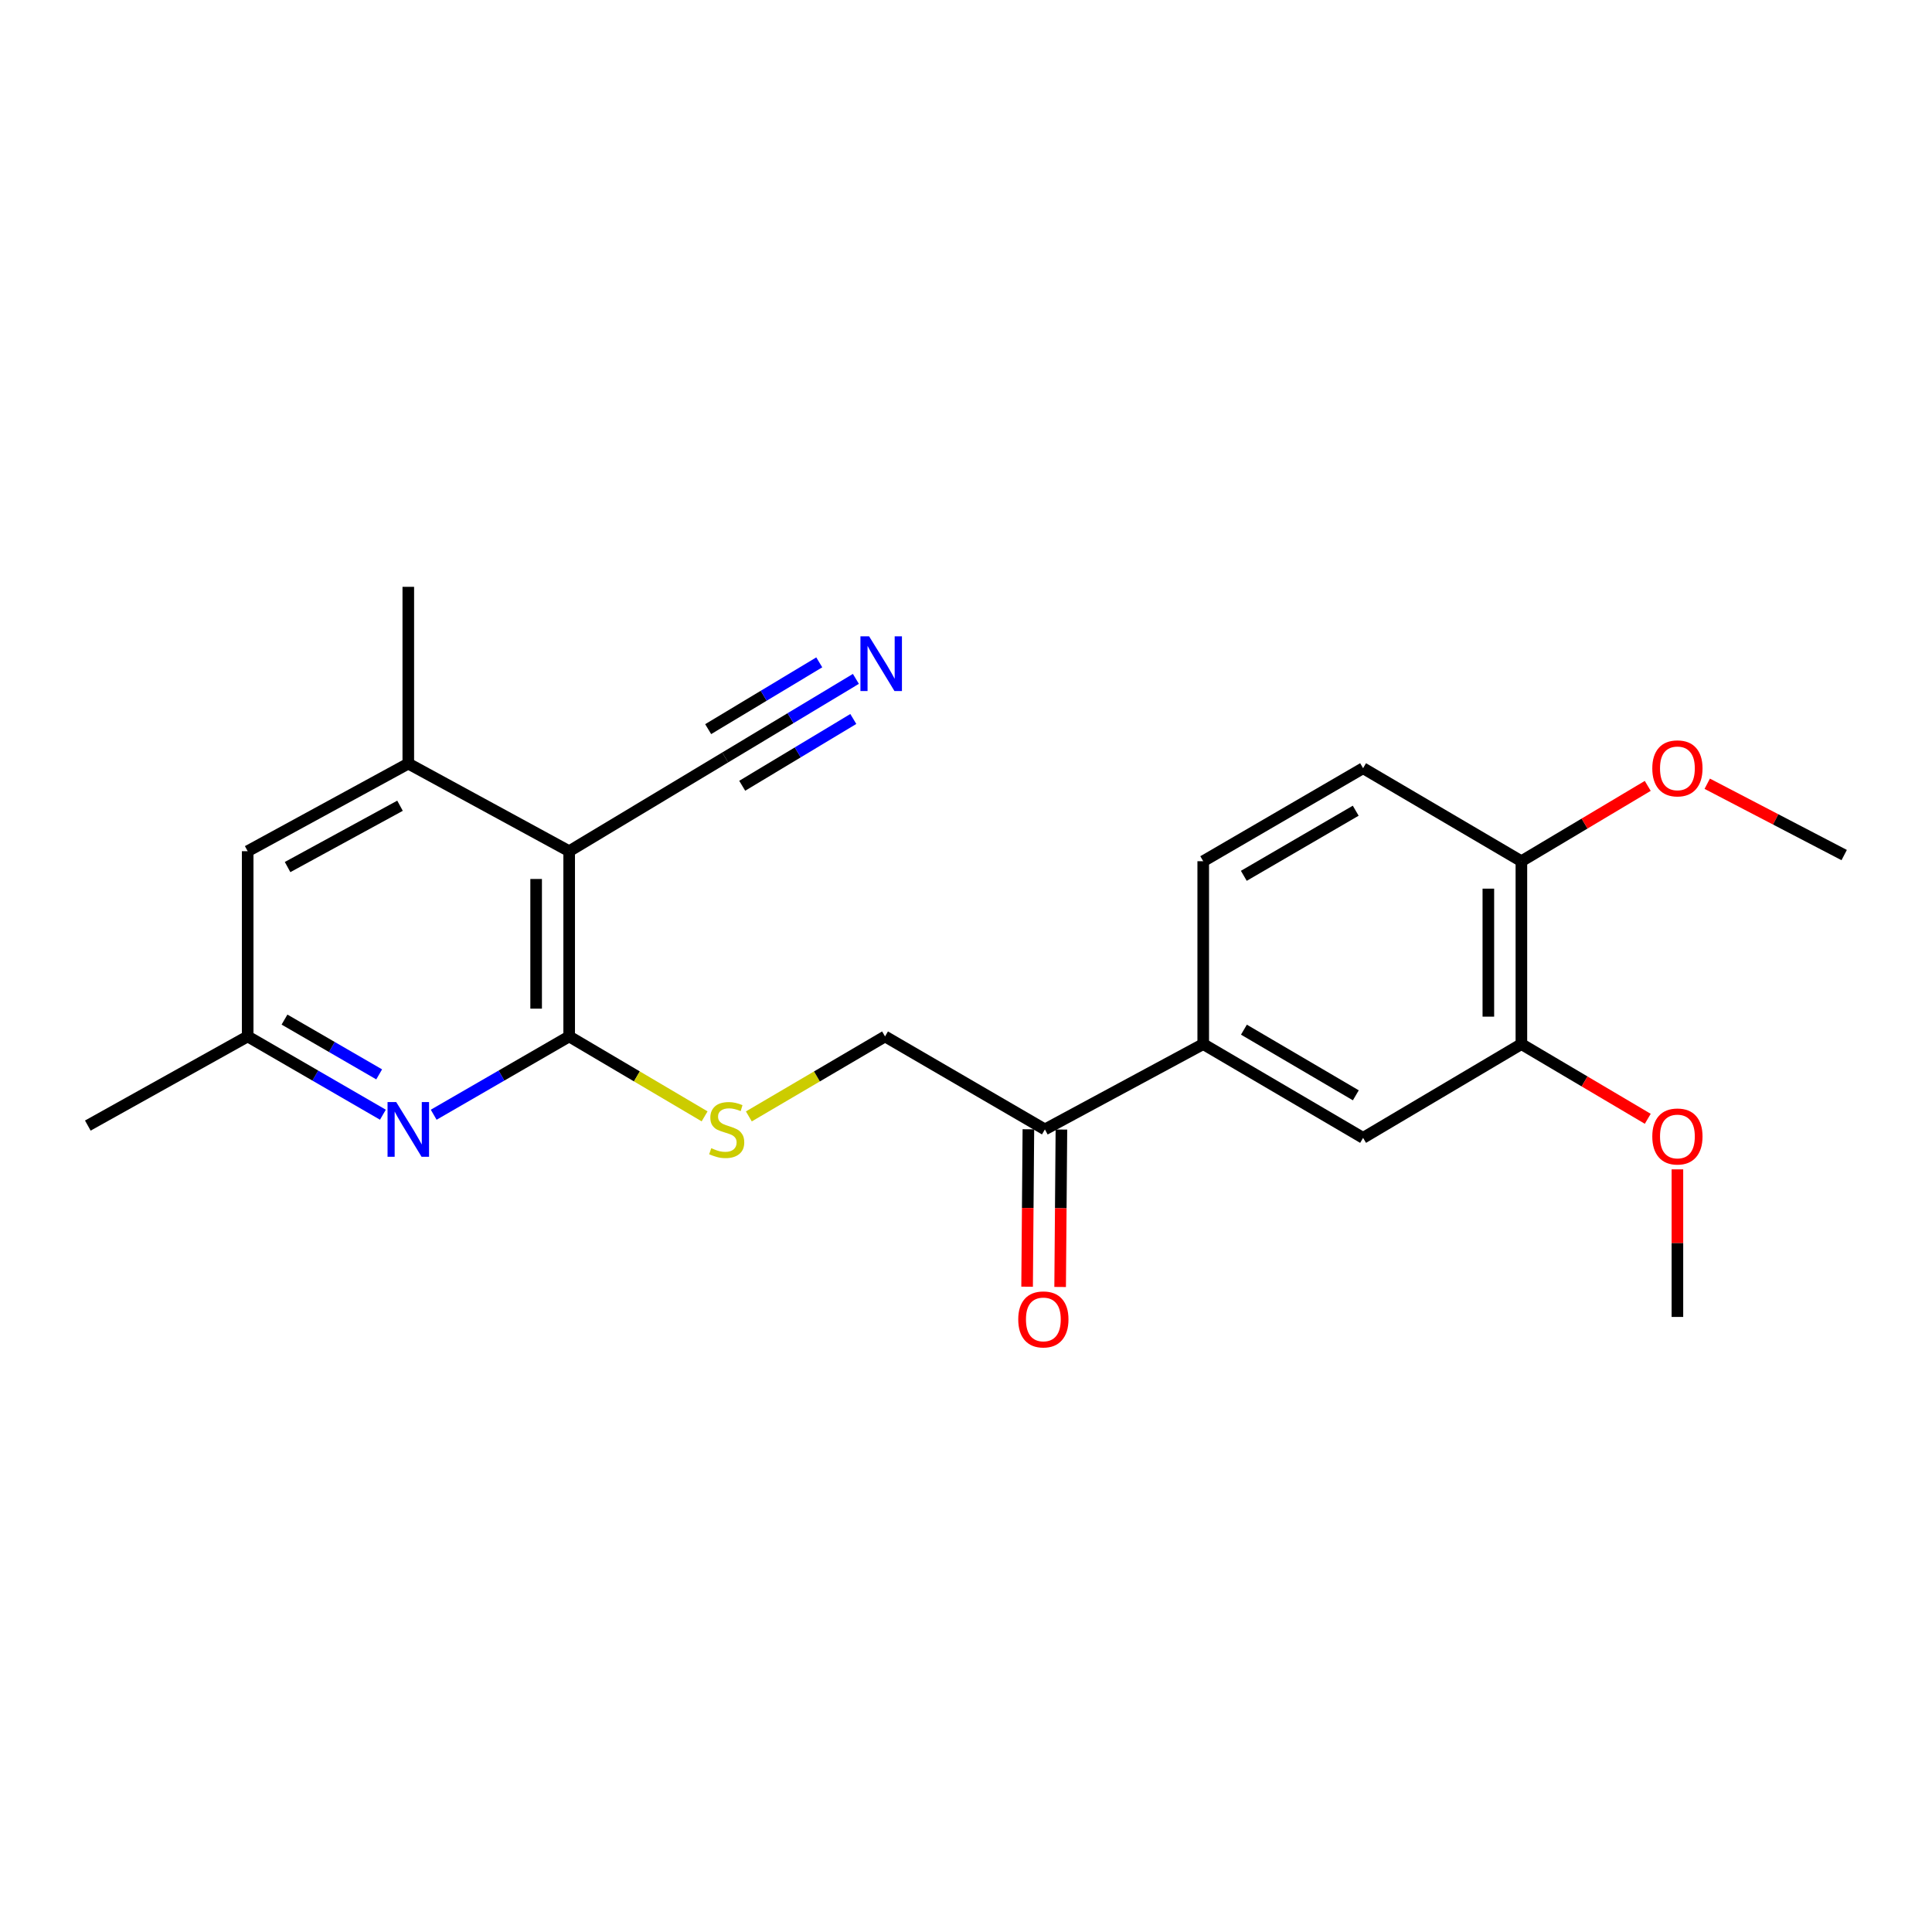 <?xml version='1.0' encoding='iso-8859-1'?>
<svg version='1.1' baseProfile='full'
              xmlns='http://www.w3.org/2000/svg'
                      xmlns:rdkit='http://www.rdkit.org/xml'
                      xmlns:xlink='http://www.w3.org/1999/xlink'
                  xml:space='preserve'
width='1000px' height='1000px' viewBox='0 0 1000 1000'>
<!-- END OF HEADER -->
<rect style='opacity:1.0;fill:#FFFFFF;stroke:none' width='1000' height='1000' x='0' y='0'> </rect>
<path class='bond-0' d='M 294.604,536.456 L 294.604,440.579' style='fill:none;fill-rule:evenodd;stroke:#000000;stroke-width:6px;stroke-linecap:butt;stroke-linejoin:miter;stroke-opacity:1' />
<path class='bond-0' d='M 277.505,522.075 L 277.505,454.96' style='fill:none;fill-rule:evenodd;stroke:#000000;stroke-width:6px;stroke-linecap:butt;stroke-linejoin:miter;stroke-opacity:1' />
<path class='bond-1' d='M 294.604,536.456 L 259.541,556.72' style='fill:none;fill-rule:evenodd;stroke:#000000;stroke-width:6px;stroke-linecap:butt;stroke-linejoin:miter;stroke-opacity:1' />
<path class='bond-1' d='M 259.541,556.72 L 224.477,576.984' style='fill:none;fill-rule:evenodd;stroke:#0000FF;stroke-width:6px;stroke-linecap:butt;stroke-linejoin:miter;stroke-opacity:1' />
<path class='bond-5' d='M 294.604,536.456 L 329.652,557.14' style='fill:none;fill-rule:evenodd;stroke:#000000;stroke-width:6px;stroke-linecap:butt;stroke-linejoin:miter;stroke-opacity:1' />
<path class='bond-5' d='M 329.652,557.14 L 364.7,577.824' style='fill:none;fill-rule:evenodd;stroke:#CCCC00;stroke-width:6px;stroke-linecap:butt;stroke-linejoin:miter;stroke-opacity:1' />
<path class='bond-2' d='M 294.604,440.579 L 211.333,395.238' style='fill:none;fill-rule:evenodd;stroke:#000000;stroke-width:6px;stroke-linecap:butt;stroke-linejoin:miter;stroke-opacity:1' />
<path class='bond-3' d='M 294.604,440.579 L 375.359,392.056' style='fill:none;fill-rule:evenodd;stroke:#000000;stroke-width:6px;stroke-linecap:butt;stroke-linejoin:miter;stroke-opacity:1' />
<path class='bond-10' d='M 198.191,576.973 L 163.193,556.715' style='fill:none;fill-rule:evenodd;stroke:#0000FF;stroke-width:6px;stroke-linecap:butt;stroke-linejoin:miter;stroke-opacity:1' />
<path class='bond-10' d='M 163.193,556.715 L 128.194,536.456' style='fill:none;fill-rule:evenodd;stroke:#000000;stroke-width:6px;stroke-linecap:butt;stroke-linejoin:miter;stroke-opacity:1' />
<path class='bond-10' d='M 196.258,556.097 L 171.759,541.916' style='fill:none;fill-rule:evenodd;stroke:#0000FF;stroke-width:6px;stroke-linecap:butt;stroke-linejoin:miter;stroke-opacity:1' />
<path class='bond-10' d='M 171.759,541.916 L 147.26,527.735' style='fill:none;fill-rule:evenodd;stroke:#000000;stroke-width:6px;stroke-linecap:butt;stroke-linejoin:miter;stroke-opacity:1' />
<path class='bond-19' d='M 211.333,395.238 L 211.333,303.74' style='fill:none;fill-rule:evenodd;stroke:#000000;stroke-width:6px;stroke-linecap:butt;stroke-linejoin:miter;stroke-opacity:1' />
<path class='bond-23' d='M 211.333,395.238 L 128.194,440.579' style='fill:none;fill-rule:evenodd;stroke:#000000;stroke-width:6px;stroke-linecap:butt;stroke-linejoin:miter;stroke-opacity:1' />
<path class='bond-23' d='M 207.049,417.051 L 148.852,448.789' style='fill:none;fill-rule:evenodd;stroke:#000000;stroke-width:6px;stroke-linecap:butt;stroke-linejoin:miter;stroke-opacity:1' />
<path class='bond-4' d='M 375.359,392.056 L 409.183,371.721' style='fill:none;fill-rule:evenodd;stroke:#000000;stroke-width:6px;stroke-linecap:butt;stroke-linejoin:miter;stroke-opacity:1' />
<path class='bond-4' d='M 409.183,371.721 L 443.008,351.387' style='fill:none;fill-rule:evenodd;stroke:#0000FF;stroke-width:6px;stroke-linecap:butt;stroke-linejoin:miter;stroke-opacity:1' />
<path class='bond-4' d='M 384.169,406.711 L 412.92,389.426' style='fill:none;fill-rule:evenodd;stroke:#000000;stroke-width:6px;stroke-linecap:butt;stroke-linejoin:miter;stroke-opacity:1' />
<path class='bond-4' d='M 412.92,389.426 L 441.671,372.142' style='fill:none;fill-rule:evenodd;stroke:#0000FF;stroke-width:6px;stroke-linecap:butt;stroke-linejoin:miter;stroke-opacity:1' />
<path class='bond-4' d='M 366.549,377.401 L 395.3,360.117' style='fill:none;fill-rule:evenodd;stroke:#000000;stroke-width:6px;stroke-linecap:butt;stroke-linejoin:miter;stroke-opacity:1' />
<path class='bond-4' d='M 395.3,360.117 L 424.051,342.833' style='fill:none;fill-rule:evenodd;stroke:#0000FF;stroke-width:6px;stroke-linecap:butt;stroke-linejoin:miter;stroke-opacity:1' />
<path class='bond-13' d='M 387.603,577.853 L 422.851,557.154' style='fill:none;fill-rule:evenodd;stroke:#CCCC00;stroke-width:6px;stroke-linecap:butt;stroke-linejoin:miter;stroke-opacity:1' />
<path class='bond-13' d='M 422.851,557.154 L 458.098,536.456' style='fill:none;fill-rule:evenodd;stroke:#000000;stroke-width:6px;stroke-linecap:butt;stroke-linejoin:miter;stroke-opacity:1' />
<path class='bond-6' d='M 622.789,540.417 L 540.838,584.58' style='fill:none;fill-rule:evenodd;stroke:#000000;stroke-width:6px;stroke-linecap:butt;stroke-linejoin:miter;stroke-opacity:1' />
<path class='bond-7' d='M 622.789,540.417 L 705.529,588.959' style='fill:none;fill-rule:evenodd;stroke:#000000;stroke-width:6px;stroke-linecap:butt;stroke-linejoin:miter;stroke-opacity:1' />
<path class='bond-7' d='M 643.852,532.951 L 701.77,566.93' style='fill:none;fill-rule:evenodd;stroke:#000000;stroke-width:6px;stroke-linecap:butt;stroke-linejoin:miter;stroke-opacity:1' />
<path class='bond-14' d='M 622.789,540.417 L 622.789,445.765' style='fill:none;fill-rule:evenodd;stroke:#000000;stroke-width:6px;stroke-linecap:butt;stroke-linejoin:miter;stroke-opacity:1' />
<path class='bond-8' d='M 705.529,588.959 L 787.47,540.417' style='fill:none;fill-rule:evenodd;stroke:#000000;stroke-width:6px;stroke-linecap:butt;stroke-linejoin:miter;stroke-opacity:1' />
<path class='bond-17' d='M 787.47,540.417 L 820.175,559.753' style='fill:none;fill-rule:evenodd;stroke:#000000;stroke-width:6px;stroke-linecap:butt;stroke-linejoin:miter;stroke-opacity:1' />
<path class='bond-17' d='M 820.175,559.753 L 852.879,579.089' style='fill:none;fill-rule:evenodd;stroke:#FF0000;stroke-width:6px;stroke-linecap:butt;stroke-linejoin:miter;stroke-opacity:1' />
<path class='bond-24' d='M 787.47,540.417 L 787.47,445.765' style='fill:none;fill-rule:evenodd;stroke:#000000;stroke-width:6px;stroke-linecap:butt;stroke-linejoin:miter;stroke-opacity:1' />
<path class='bond-24' d='M 770.371,526.22 L 770.371,459.963' style='fill:none;fill-rule:evenodd;stroke:#000000;stroke-width:6px;stroke-linecap:butt;stroke-linejoin:miter;stroke-opacity:1' />
<path class='bond-9' d='M 540.838,584.58 L 458.098,536.456' style='fill:none;fill-rule:evenodd;stroke:#000000;stroke-width:6px;stroke-linecap:butt;stroke-linejoin:miter;stroke-opacity:1' />
<path class='bond-15' d='M 532.289,584.511 L 531.958,625.253' style='fill:none;fill-rule:evenodd;stroke:#000000;stroke-width:6px;stroke-linecap:butt;stroke-linejoin:miter;stroke-opacity:1' />
<path class='bond-15' d='M 531.958,625.253 L 531.627,665.996' style='fill:none;fill-rule:evenodd;stroke:#FF0000;stroke-width:6px;stroke-linecap:butt;stroke-linejoin:miter;stroke-opacity:1' />
<path class='bond-15' d='M 549.387,584.649 L 549.056,625.392' style='fill:none;fill-rule:evenodd;stroke:#000000;stroke-width:6px;stroke-linecap:butt;stroke-linejoin:miter;stroke-opacity:1' />
<path class='bond-15' d='M 549.056,625.392 L 548.725,666.134' style='fill:none;fill-rule:evenodd;stroke:#FF0000;stroke-width:6px;stroke-linecap:butt;stroke-linejoin:miter;stroke-opacity:1' />
<path class='bond-11' d='M 128.194,536.456 L 128.194,440.579' style='fill:none;fill-rule:evenodd;stroke:#000000;stroke-width:6px;stroke-linecap:butt;stroke-linejoin:miter;stroke-opacity:1' />
<path class='bond-20' d='M 128.194,536.456 L 45.455,582.595' style='fill:none;fill-rule:evenodd;stroke:#000000;stroke-width:6px;stroke-linecap:butt;stroke-linejoin:miter;stroke-opacity:1' />
<path class='bond-12' d='M 787.47,445.765 L 705.529,397.623' style='fill:none;fill-rule:evenodd;stroke:#000000;stroke-width:6px;stroke-linecap:butt;stroke-linejoin:miter;stroke-opacity:1' />
<path class='bond-18' d='M 787.47,445.765 L 820.172,426.27' style='fill:none;fill-rule:evenodd;stroke:#000000;stroke-width:6px;stroke-linecap:butt;stroke-linejoin:miter;stroke-opacity:1' />
<path class='bond-18' d='M 820.172,426.27 L 852.874,406.774' style='fill:none;fill-rule:evenodd;stroke:#FF0000;stroke-width:6px;stroke-linecap:butt;stroke-linejoin:miter;stroke-opacity:1' />
<path class='bond-16' d='M 622.789,445.765 L 705.529,397.623' style='fill:none;fill-rule:evenodd;stroke:#000000;stroke-width:6px;stroke-linecap:butt;stroke-linejoin:miter;stroke-opacity:1' />
<path class='bond-16' d='M 643.799,453.323 L 701.717,419.623' style='fill:none;fill-rule:evenodd;stroke:#000000;stroke-width:6px;stroke-linecap:butt;stroke-linejoin:miter;stroke-opacity:1' />
<path class='bond-21' d='M 868.225,605.258 L 868.225,643.451' style='fill:none;fill-rule:evenodd;stroke:#FF0000;stroke-width:6px;stroke-linecap:butt;stroke-linejoin:miter;stroke-opacity:1' />
<path class='bond-21' d='M 868.225,643.451 L 868.225,681.645' style='fill:none;fill-rule:evenodd;stroke:#000000;stroke-width:6px;stroke-linecap:butt;stroke-linejoin:miter;stroke-opacity:1' />
<path class='bond-22' d='M 883.658,405.661 L 919.102,424.122' style='fill:none;fill-rule:evenodd;stroke:#FF0000;stroke-width:6px;stroke-linecap:butt;stroke-linejoin:miter;stroke-opacity:1' />
<path class='bond-22' d='M 919.102,424.122 L 954.545,442.583' style='fill:none;fill-rule:evenodd;stroke:#000000;stroke-width:6px;stroke-linecap:butt;stroke-linejoin:miter;stroke-opacity:1' />
<path  class='atom-2' d='M 205.073 570.42
L 214.353 585.42
Q 215.273 586.9, 216.753 589.58
Q 218.233 592.26, 218.313 592.42
L 218.313 570.42
L 222.073 570.42
L 222.073 598.74
L 218.193 598.74
L 208.233 582.34
Q 207.073 580.42, 205.833 578.22
Q 204.633 576.02, 204.273 575.34
L 204.273 598.74
L 200.593 598.74
L 200.593 570.42
L 205.073 570.42
' fill='#0000FF'/>
<path  class='atom-5' d='M 449.843 329.354
L 459.123 344.354
Q 460.043 345.834, 461.523 348.514
Q 463.003 351.194, 463.083 351.354
L 463.083 329.354
L 466.843 329.354
L 466.843 357.674
L 462.963 357.674
L 453.003 341.274
Q 451.843 339.354, 450.603 337.154
Q 449.403 334.954, 449.043 334.274
L 449.043 357.674
L 445.363 357.674
L 445.363 329.354
L 449.843 329.354
' fill='#0000FF'/>
<path  class='atom-6' d='M 368.147 594.3
Q 368.467 594.42, 369.787 594.98
Q 371.107 595.54, 372.547 595.9
Q 374.027 596.22, 375.467 596.22
Q 378.147 596.22, 379.707 594.94
Q 381.267 593.62, 381.267 591.34
Q 381.267 589.78, 380.467 588.82
Q 379.707 587.86, 378.507 587.34
Q 377.307 586.82, 375.307 586.22
Q 372.787 585.46, 371.267 584.74
Q 369.787 584.02, 368.707 582.5
Q 367.667 580.98, 367.667 578.42
Q 367.667 574.86, 370.067 572.66
Q 372.507 570.46, 377.307 570.46
Q 380.587 570.46, 384.307 572.02
L 383.387 575.1
Q 379.987 573.7, 377.427 573.7
Q 374.667 573.7, 373.147 574.86
Q 371.627 575.98, 371.667 577.94
Q 371.667 579.46, 372.427 580.38
Q 373.227 581.3, 374.347 581.82
Q 375.507 582.34, 377.427 582.94
Q 379.987 583.74, 381.507 584.54
Q 383.027 585.34, 384.107 586.98
Q 385.227 588.58, 385.227 591.34
Q 385.227 595.26, 382.587 597.38
Q 379.987 599.46, 375.627 599.46
Q 373.107 599.46, 371.187 598.9
Q 369.307 598.38, 367.067 597.46
L 368.147 594.3
' fill='#CCCC00'/>
<path  class='atom-16' d='M 527.04 682.922
Q 527.04 676.122, 530.4 672.322
Q 533.76 668.522, 540.04 668.522
Q 546.32 668.522, 549.68 672.322
Q 553.04 676.122, 553.04 682.922
Q 553.04 689.802, 549.64 693.722
Q 546.24 697.602, 540.04 697.602
Q 533.8 697.602, 530.4 693.722
Q 527.04 689.842, 527.04 682.922
M 540.04 694.402
Q 544.36 694.402, 546.68 691.522
Q 549.04 688.602, 549.04 682.922
Q 549.04 677.362, 546.68 674.562
Q 544.36 671.722, 540.04 671.722
Q 535.72 671.722, 533.36 674.522
Q 531.04 677.322, 531.04 682.922
Q 531.04 688.642, 533.36 691.522
Q 535.72 694.402, 540.04 694.402
' fill='#FF0000'/>
<path  class='atom-18' d='M 855.225 588.241
Q 855.225 581.441, 858.585 577.641
Q 861.945 573.841, 868.225 573.841
Q 874.505 573.841, 877.865 577.641
Q 881.225 581.441, 881.225 588.241
Q 881.225 595.121, 877.825 599.041
Q 874.425 602.921, 868.225 602.921
Q 861.985 602.921, 858.585 599.041
Q 855.225 595.161, 855.225 588.241
M 868.225 599.721
Q 872.545 599.721, 874.865 596.841
Q 877.225 593.921, 877.225 588.241
Q 877.225 582.681, 874.865 579.881
Q 872.545 577.041, 868.225 577.041
Q 863.905 577.041, 861.545 579.841
Q 859.225 582.641, 859.225 588.241
Q 859.225 593.961, 861.545 596.841
Q 863.905 599.721, 868.225 599.721
' fill='#FF0000'/>
<path  class='atom-19' d='M 855.225 397.703
Q 855.225 390.903, 858.585 387.103
Q 861.945 383.303, 868.225 383.303
Q 874.505 383.303, 877.865 387.103
Q 881.225 390.903, 881.225 397.703
Q 881.225 404.583, 877.825 408.503
Q 874.425 412.383, 868.225 412.383
Q 861.985 412.383, 858.585 408.503
Q 855.225 404.623, 855.225 397.703
M 868.225 409.183
Q 872.545 409.183, 874.865 406.303
Q 877.225 403.383, 877.225 397.703
Q 877.225 392.143, 874.865 389.343
Q 872.545 386.503, 868.225 386.503
Q 863.905 386.503, 861.545 389.303
Q 859.225 392.103, 859.225 397.703
Q 859.225 403.423, 861.545 406.303
Q 863.905 409.183, 868.225 409.183
' fill='#FF0000'/>
</svg>
